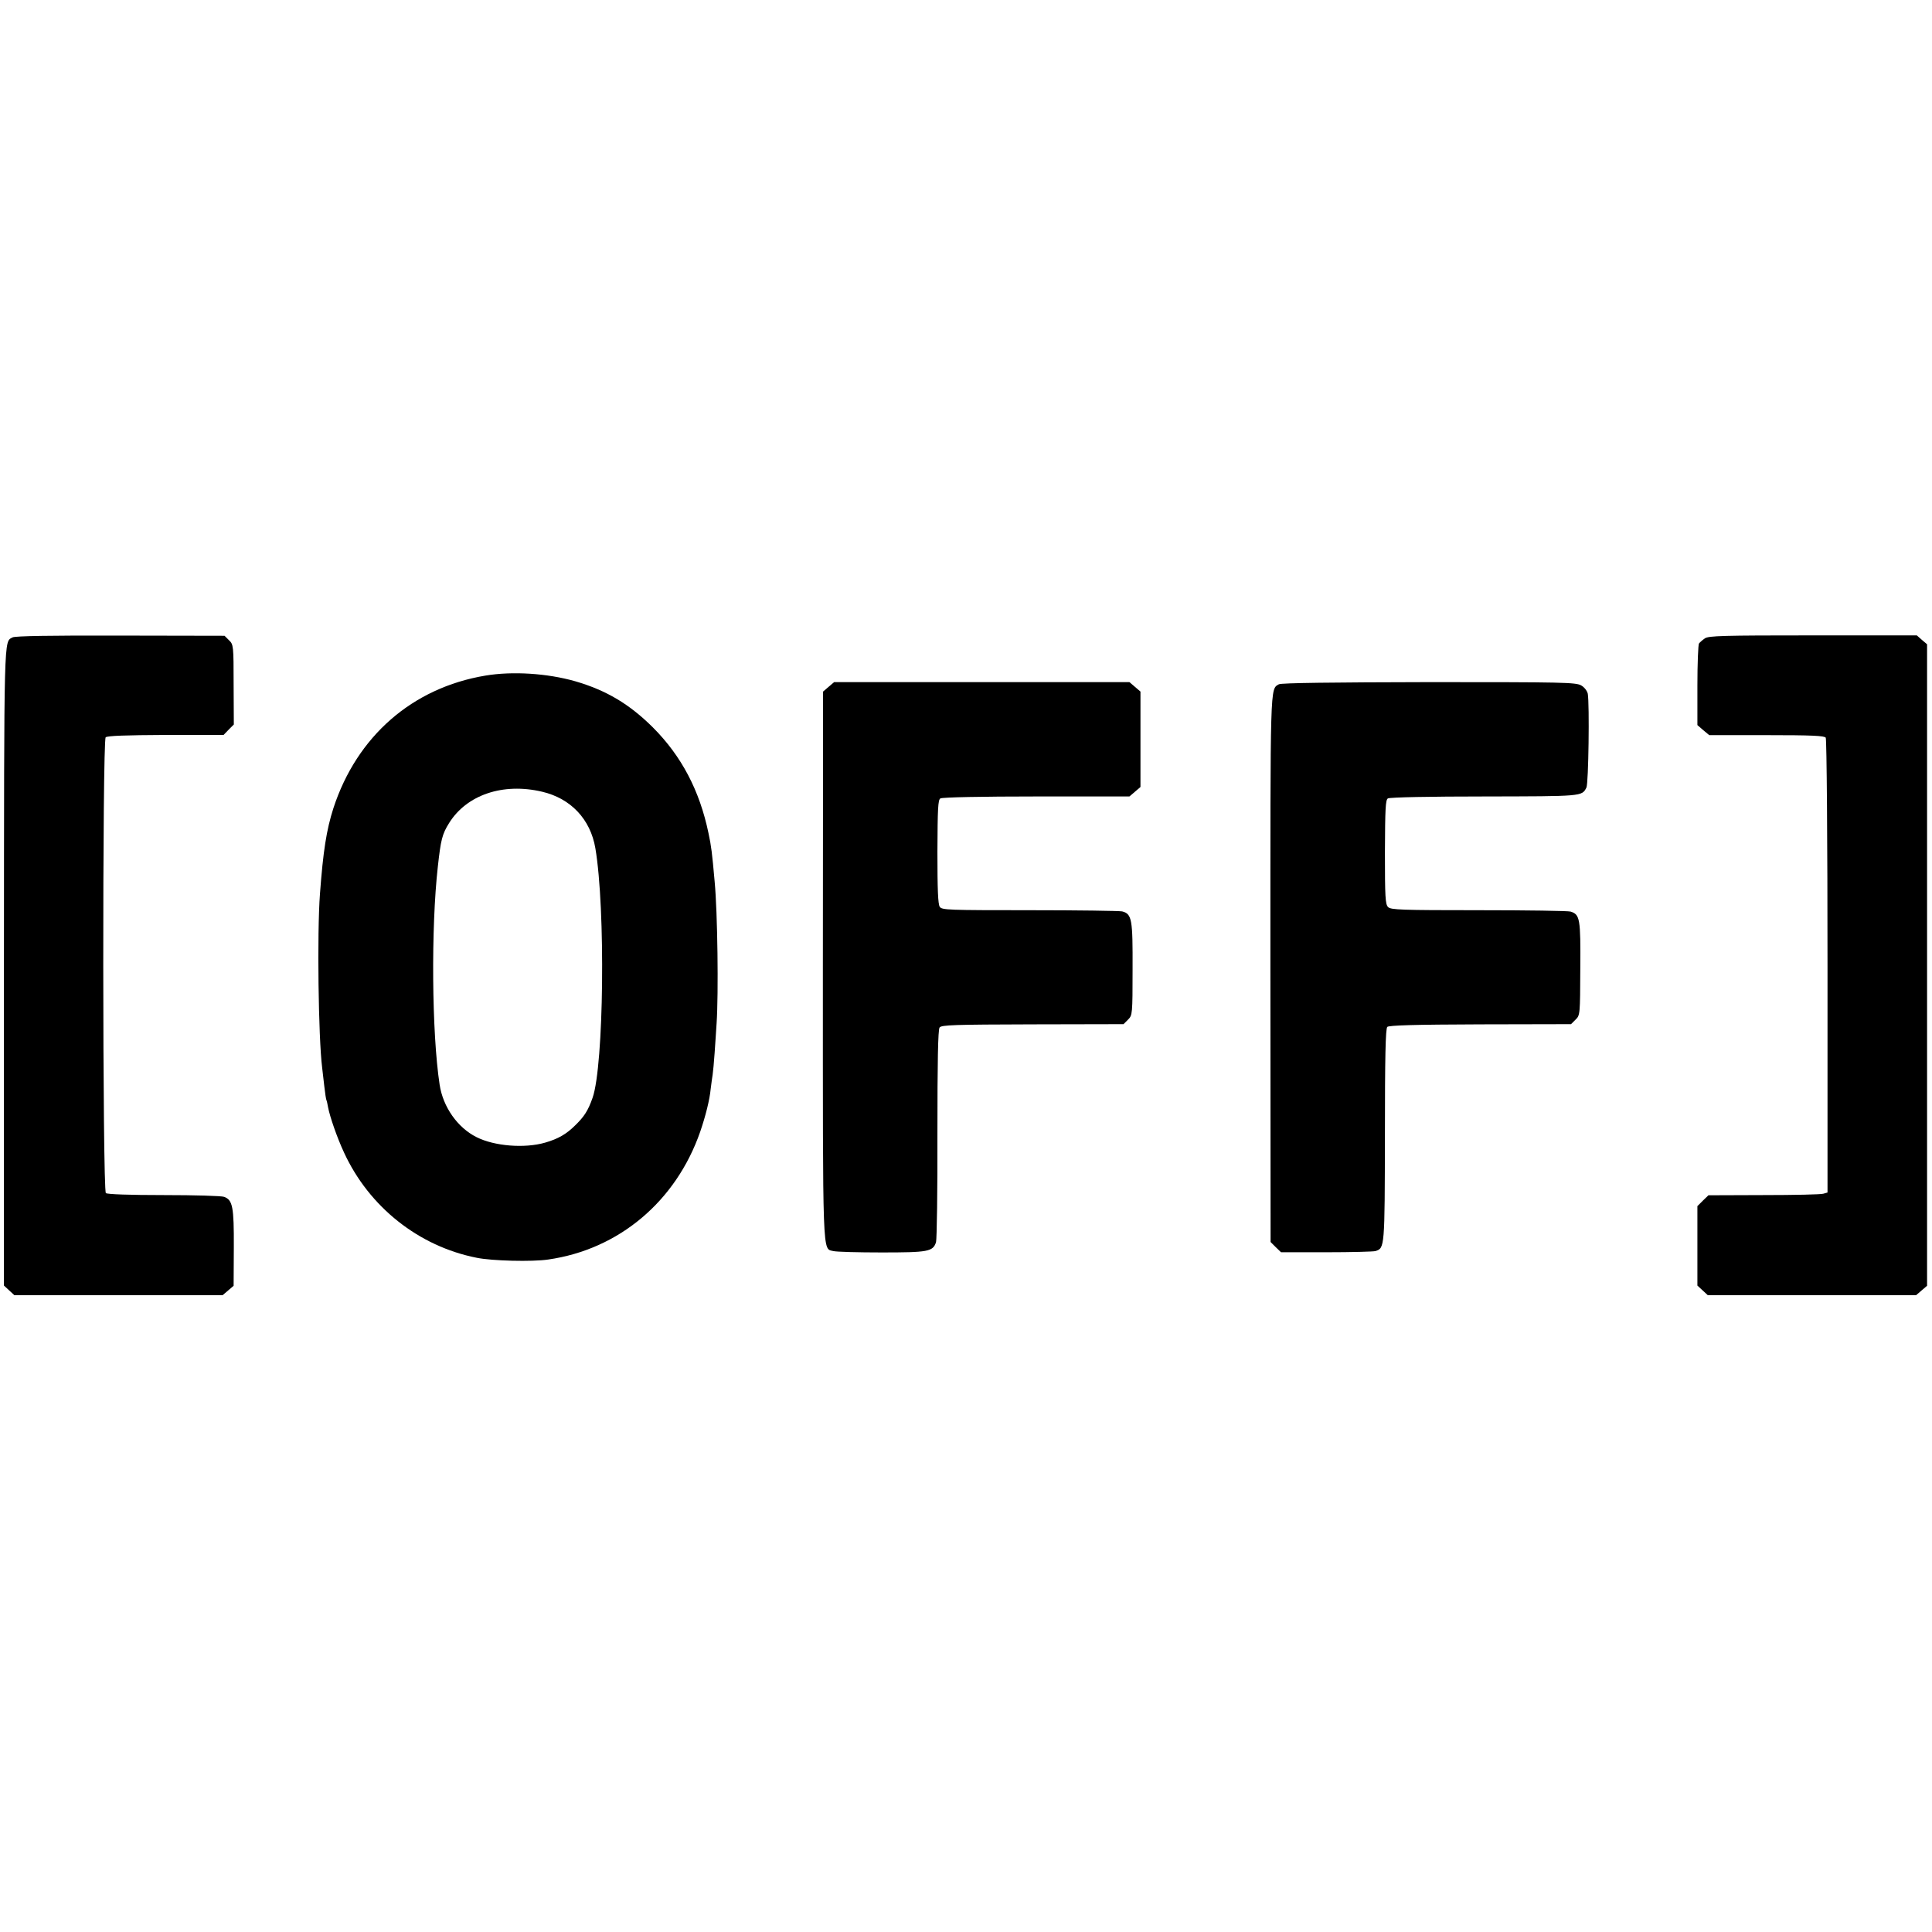 <?xml version="1.0" standalone="no"?>
<!DOCTYPE svg PUBLIC "-//W3C//DTD SVG 20010904//EN"
 "http://www.w3.org/TR/2001/REC-SVG-20010904/DTD/svg10.dtd">
<svg version="1.0" xmlns="http://www.w3.org/2000/svg"
 width="980pt" height="980pt" viewBox="0 0 980 980"
 preserveAspectRatio="xMidYMid meet">
<g transform="translate(0,980) scale(0.1,-0.1)"
fill="#000000" stroke="none">
<path d="M64 6567 c-45 -25 -43 42 -44 -1665 l0 -1623 26 -24 27 -25 528 0
528 0 28 24 28 24 1 194 c1 207 -6 241 -49 257 -12 5 -149 9 -305 9 -175 0
-287 4 -295 10 -17 14 -18 2295 -1 2312 8 8 105 11 304 12 l294 0 26 27 26 26
-1 202 c0 197 -1 204 -23 225 l-23 23 -528 1 c-352 1 -534 -2 -547 -9z"/>
<path d="M8648 6562 c-13 -9 -26 -21 -30 -26 -4 -6 -8 -102 -8 -213 l0 -201
30 -26 30 -25 292 0 c229 0 293 -3 299 -13 5 -7 9 -529 9 -1160 l0 -1147 -21
-6 c-12 -4 -148 -7 -303 -7 l-280 -1 -28 -27 -28 -28 0 -202 0 -201 26 -24 27
-25 528 0 528 0 28 24 28 24 0 1627 0 1627 -26 22 -26 23 -527 0 c-457 0 -529
-2 -548 -15z"/>
<path d="M2462 6373 c-371 -62 -652 -308 -771 -673 -35 -109 -52 -218 -68
-434 -15 -199 -8 -729 11 -881 2 -16 7 -59 11 -95 4 -36 9 -68 11 -71 2 -3 5
-19 8 -35 9 -48 46 -155 81 -230 127 -276 379 -476 673 -534 77 -16 282 -21
362 -9 359 51 649 295 772 649 27 79 48 162 53 217 3 26 8 59 10 73 2 14 7 63
10 110 3 47 8 114 10 150 10 149 5 560 -10 719 -13 146 -17 179 -31 244 -45
217 -137 392 -283 538 -119 118 -235 187 -392 233 -143 41 -320 52 -457 29z
m288 -589 c145 -34 245 -139 270 -287 52 -307 43 -1102 -14 -1265 -23 -66 -43
-96 -87 -139 -46 -46 -88 -70 -154 -89 -104 -30 -257 -18 -348 28 -96 48 -170
153 -187 266 -40 262 -44 797 -9 1107 15 136 22 164 57 220 89 143 273 206
472 159z"/>
<path d="M4203 6316 l-28 -24 -1 -1389 c0 -1502 -3 -1435 53 -1449 15 -4 125
-7 245 -7 236 0 260 4 276 52 4 14 8 262 7 550 0 366 3 528 11 539 9 13 74 15
472 16 l461 1 23 23 c22 22 23 27 23 255 1 254 -3 281 -53 294 -15 3 -226 6
-470 6 -411 0 -444 1 -455 17 -9 13 -12 88 -12 279 1 219 3 264 15 271 9 6
213 10 487 10 l472 0 28 24 28 24 0 242 0 242 -28 24 -28 24 -749 0 -749 0
-28 -24z"/>
<path d="M6487 6329 c-45 -26 -43 14 -43 -1446 l1 -1383 26 -26 27 -26 230 0
c127 0 239 3 249 6 47 15 47 17 48 588 0 394 3 540 12 549 8 8 137 12 472 13
l460 1 23 23 c23 22 23 27 24 259 2 254 -2 274 -49 289 -12 4 -222 7 -466 7
-396 0 -446 2 -460 16 -14 14 -16 50 -16 279 1 220 3 265 15 272 9 6 217 10
490 10 498 1 494 0 517 45 11 20 16 425 7 476 -3 14 -17 33 -33 42 -27 16 -92
17 -773 17 -486 -1 -749 -4 -761 -11z"/>
</g>
</svg>
